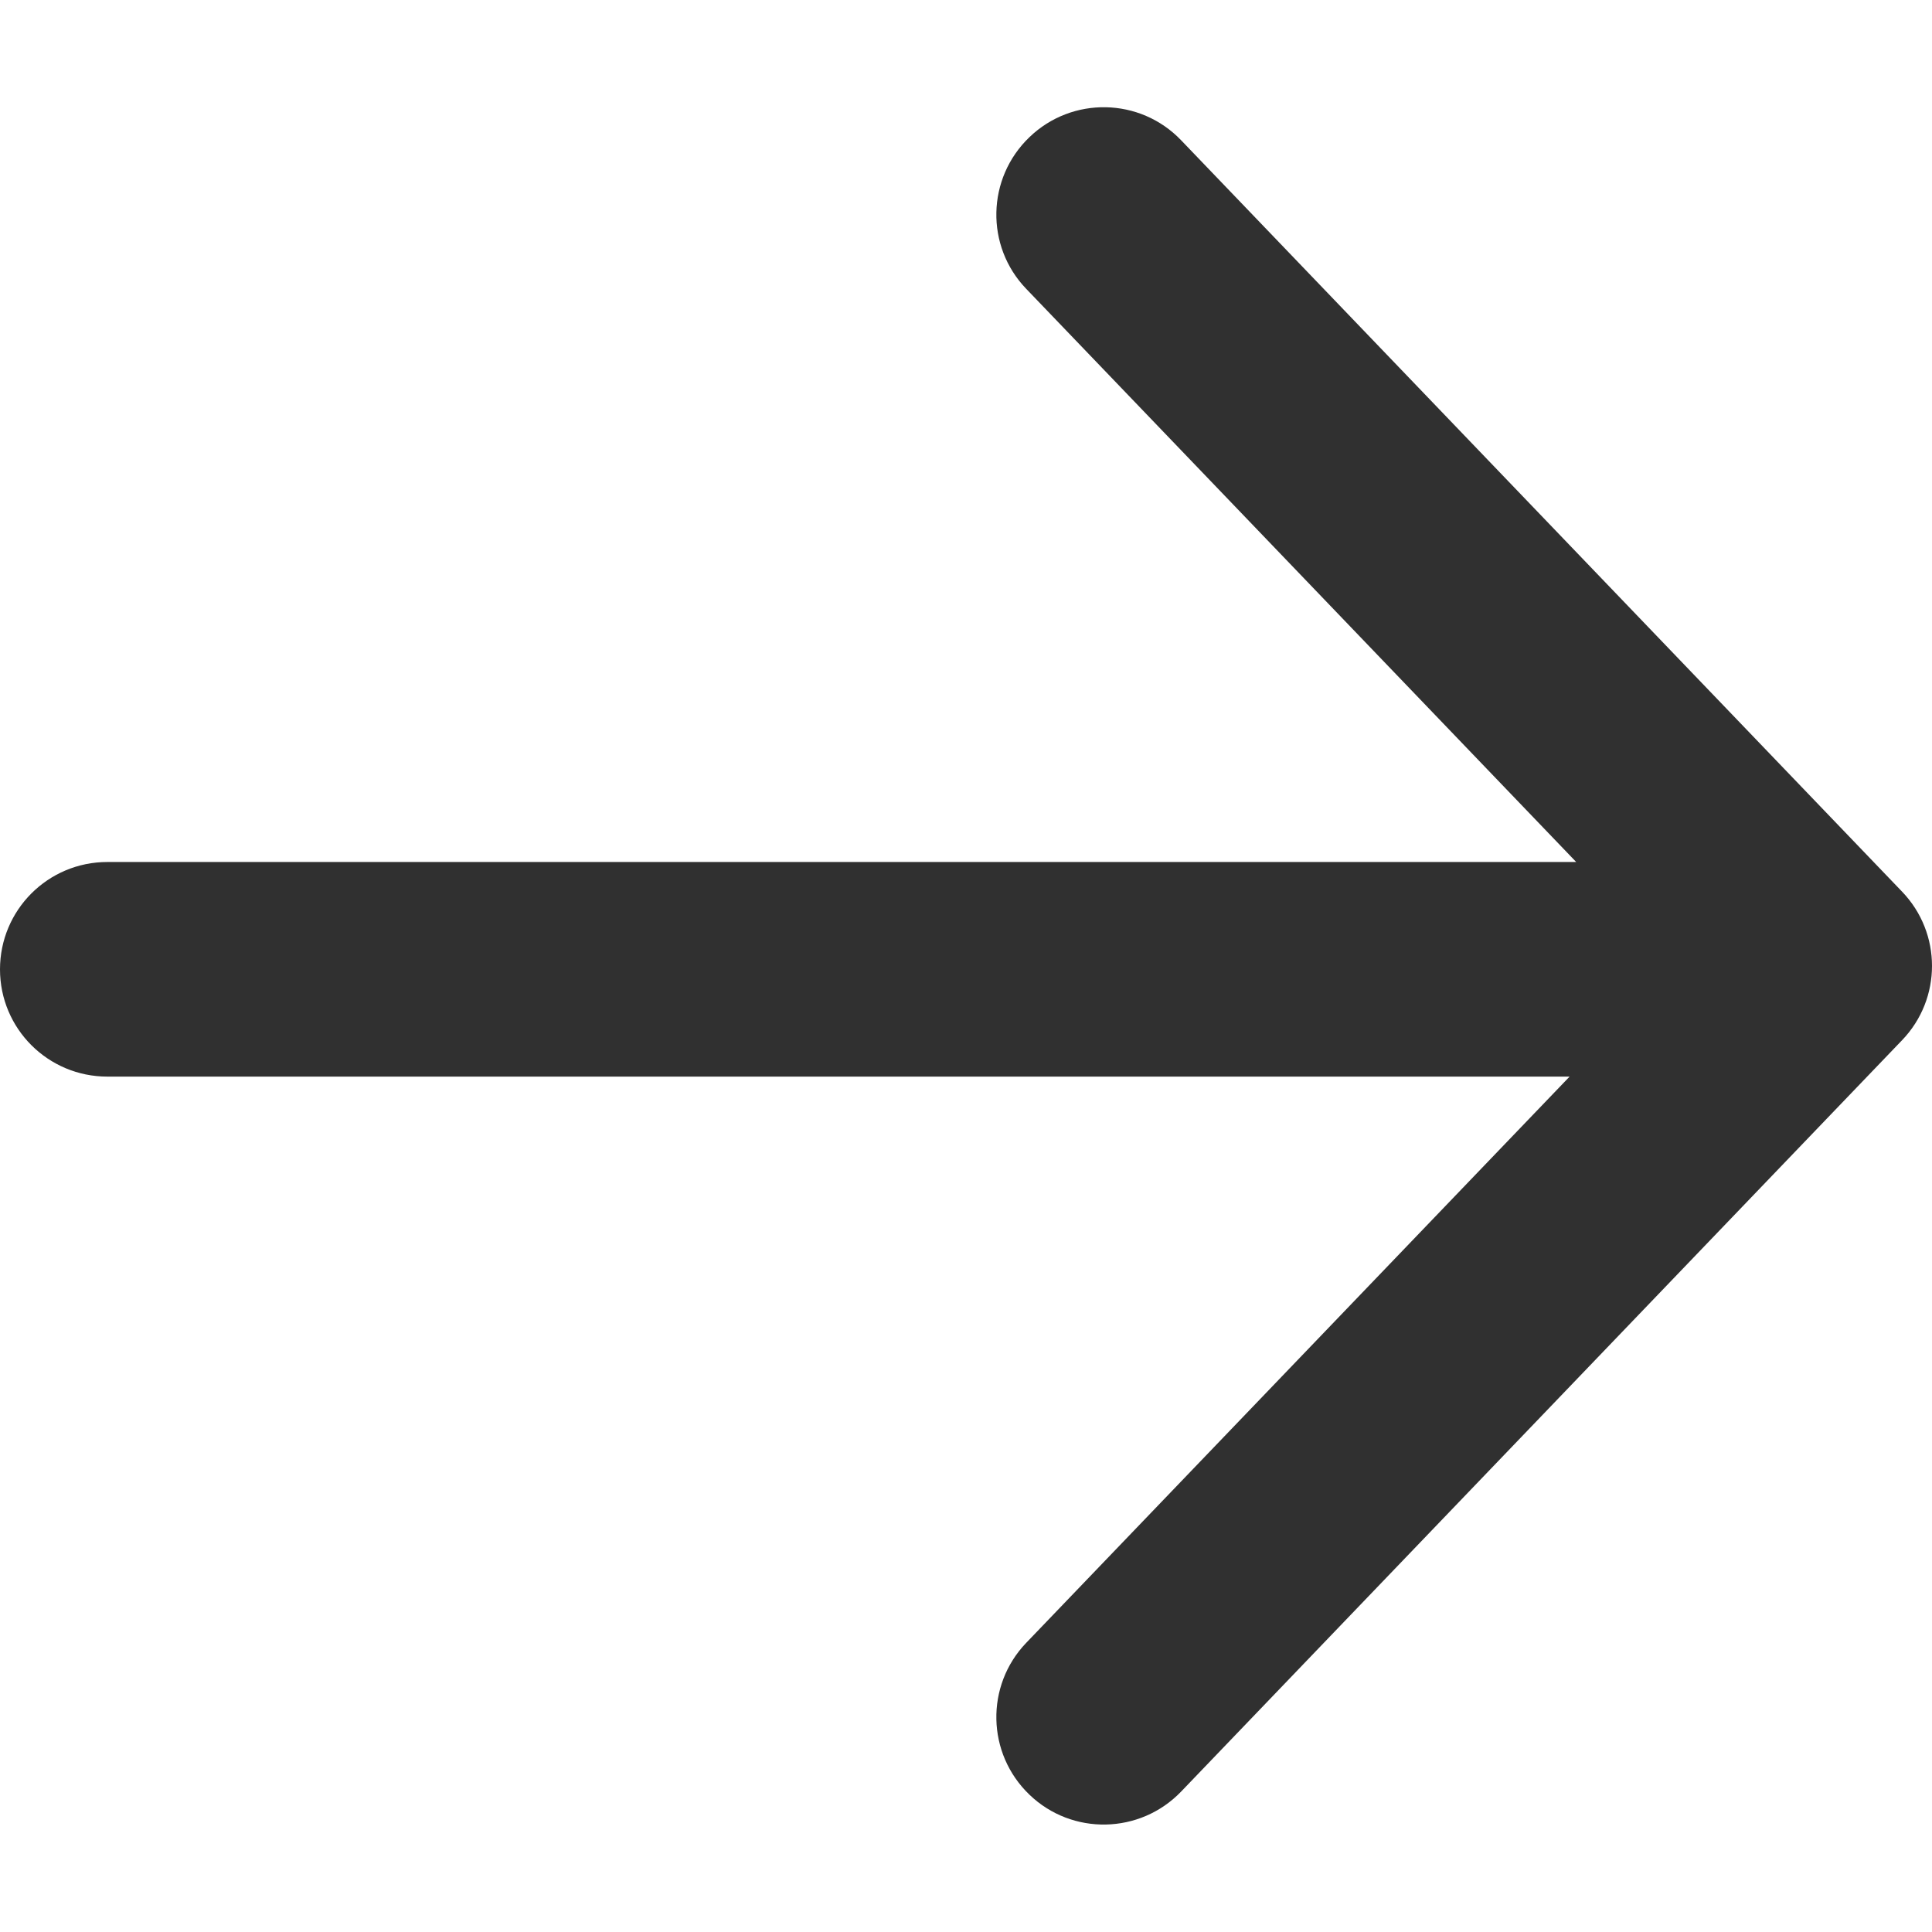 <svg width="12" height="12" viewBox="0 0 12 12" fill="none" xmlns="http://www.w3.org/2000/svg">
<path d="M7.336 0.871C7.081 0.605 6.659 0.597 6.394 0.852C6.128 1.107 6.119 1.529 6.374 1.794L9.79 5.354H0.667C0.298 5.354 0 5.652 0 6.021C0 6.389 0.298 6.687 0.667 6.687H9.749L6.374 10.204C6.119 10.47 6.128 10.892 6.394 11.147C6.659 11.402 7.081 11.393 7.336 11.128L11.814 6.461C12.062 6.203 12.062 5.796 11.814 5.538L7.336 0.871Z" fill="#303030"/>
</svg>
